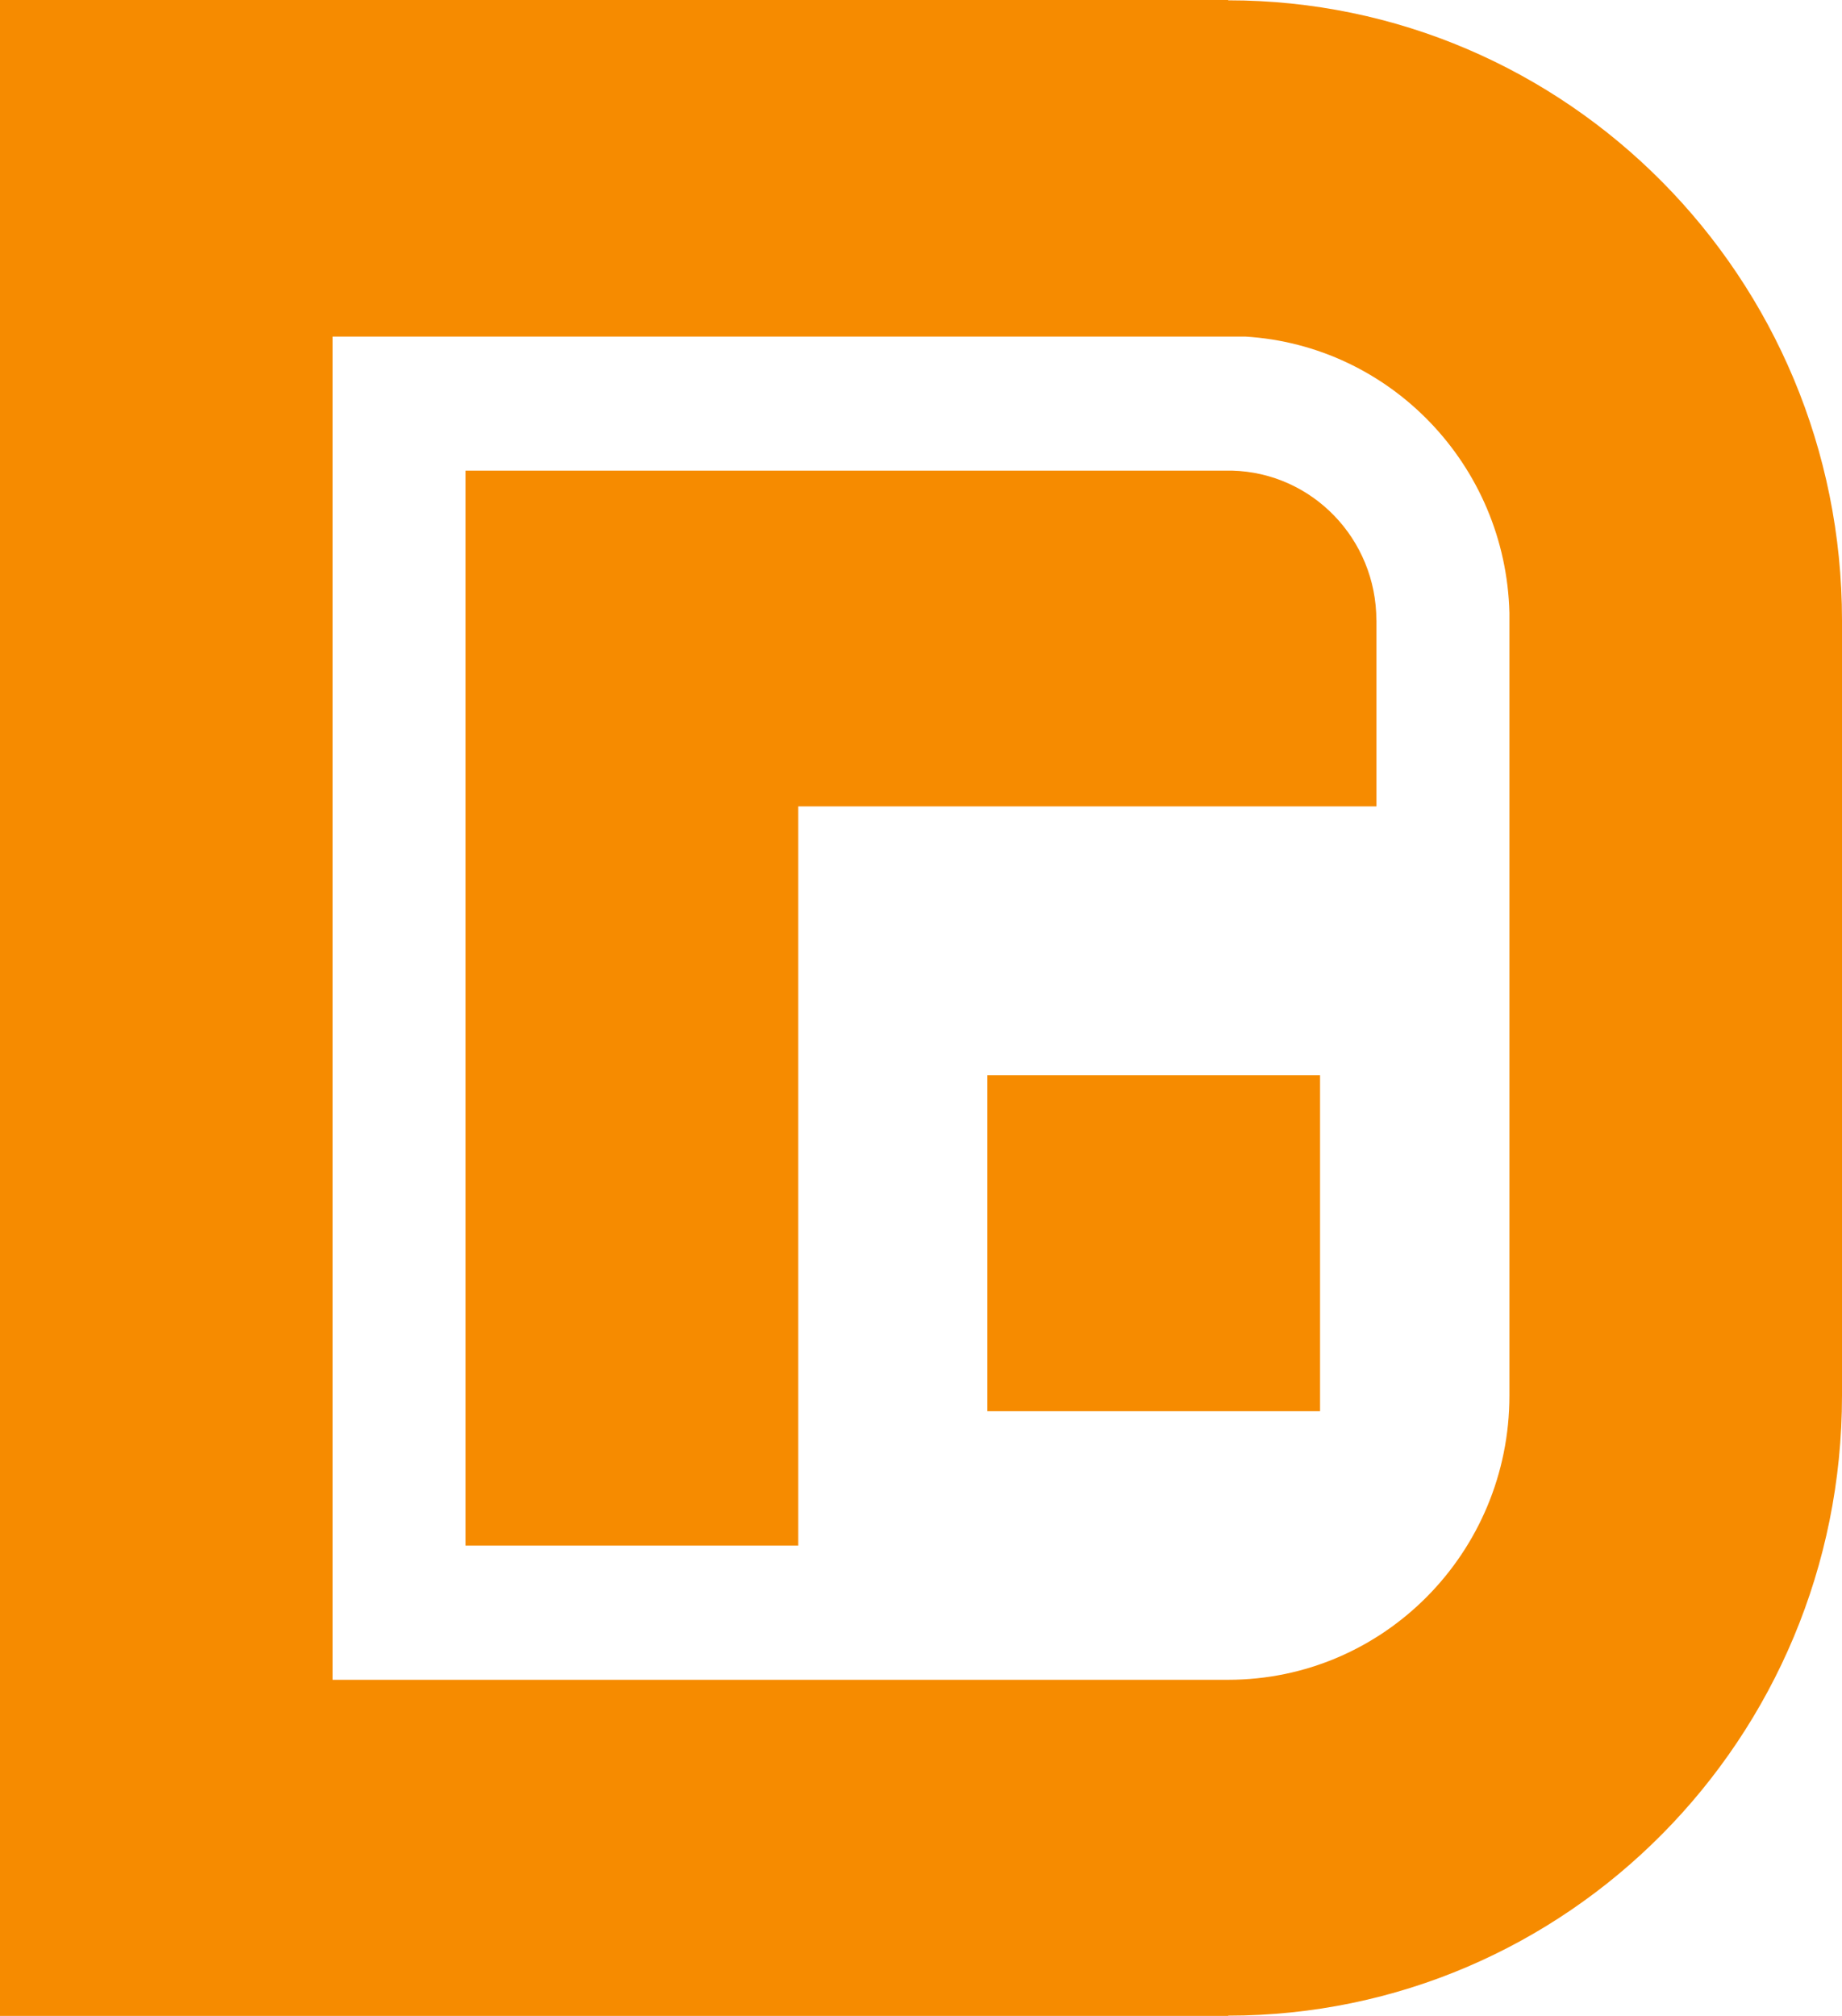 <svg width="106" height="116" viewBox="0 0 106 116" fill="none" xmlns="http://www.w3.org/2000/svg">
<path d="M70.677 0.018V0H0V116H70.677V115.986C90.186 115.986 106 100.014 106 80.309V35.695C106 15.991 90.186 0.018 70.677 0.018ZM86.861 80.309C86.861 89.343 79.616 96.66 70.677 96.66H19.144V19.367H71.65C79.999 19.868 86.649 26.762 86.861 35.267V80.305V80.309Z" fill="#F68B00"/>
<path d="M75.964 61.87H56.82V81.206H75.964V61.87Z" fill="#F68B00"/>
<path d="M79.21 35.696V46.403H45.937V88.938H26.793V27.081H70.888C75.506 27.195 79.205 31.008 79.205 35.7L79.21 35.696Z" fill="#F68B00"/>
</svg>
